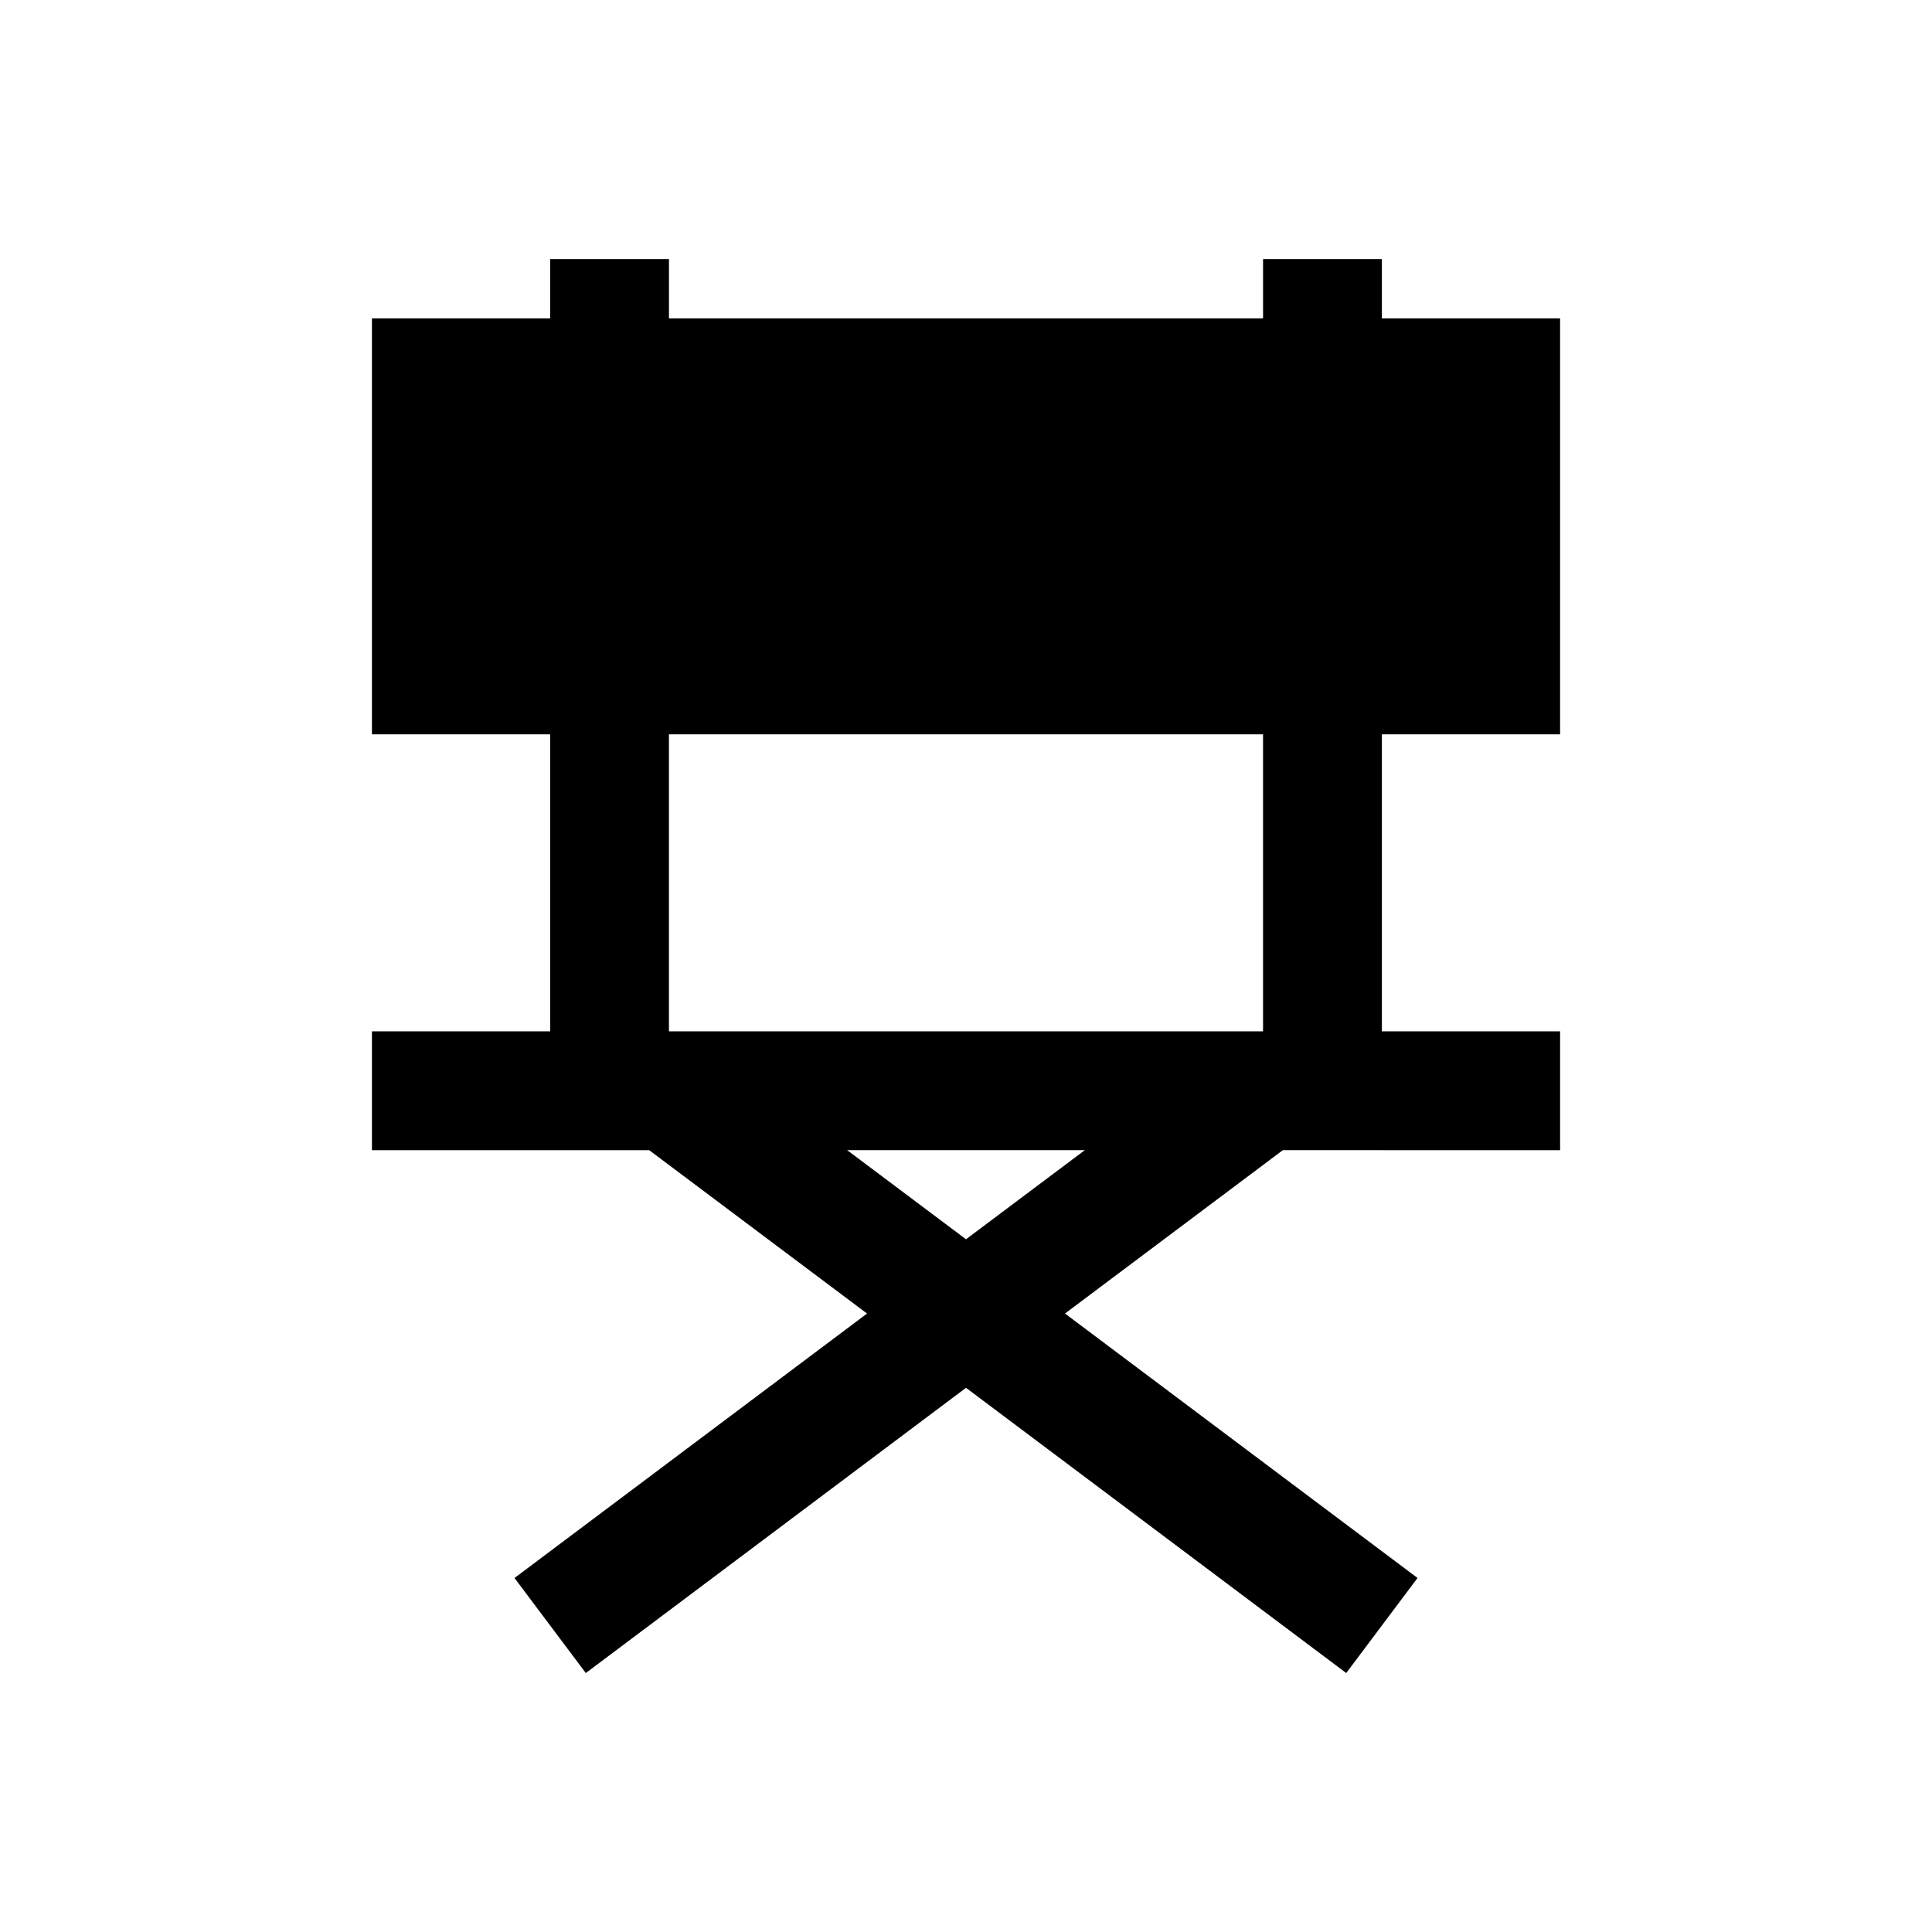 <?xml version="1.0" encoding="UTF-8"?>
<!-- Uploaded to: ICON Repo, www.svgrepo.com, Generator: ICON Repo Mixer Tools -->
<svg fill="#000000" width="800px" height="800px" version="1.1" viewBox="144 144 512 512" xmlns="http://www.w3.org/2000/svg">
 <path d="m557.44 338.6v-110.21h-47.23v-15.742h-31.488v15.742l-157.44-0.004v-15.742h-31.488v15.742h-47.23v110.21h47.23v78.719l-47.23 0.004v31.488h73.477l57.734 43.297-93.426 70.078 18.895 25.191 100.76-75.59 100.76 75.586 18.895-25.191-93.426-70.078 57.734-43.297 73.473 0.004v-31.488h-47.23v-78.719zm-157.44 133.82-31.488-23.617h62.977zm78.719-55.105h-157.44v-78.719h157.44z"/>
</svg>